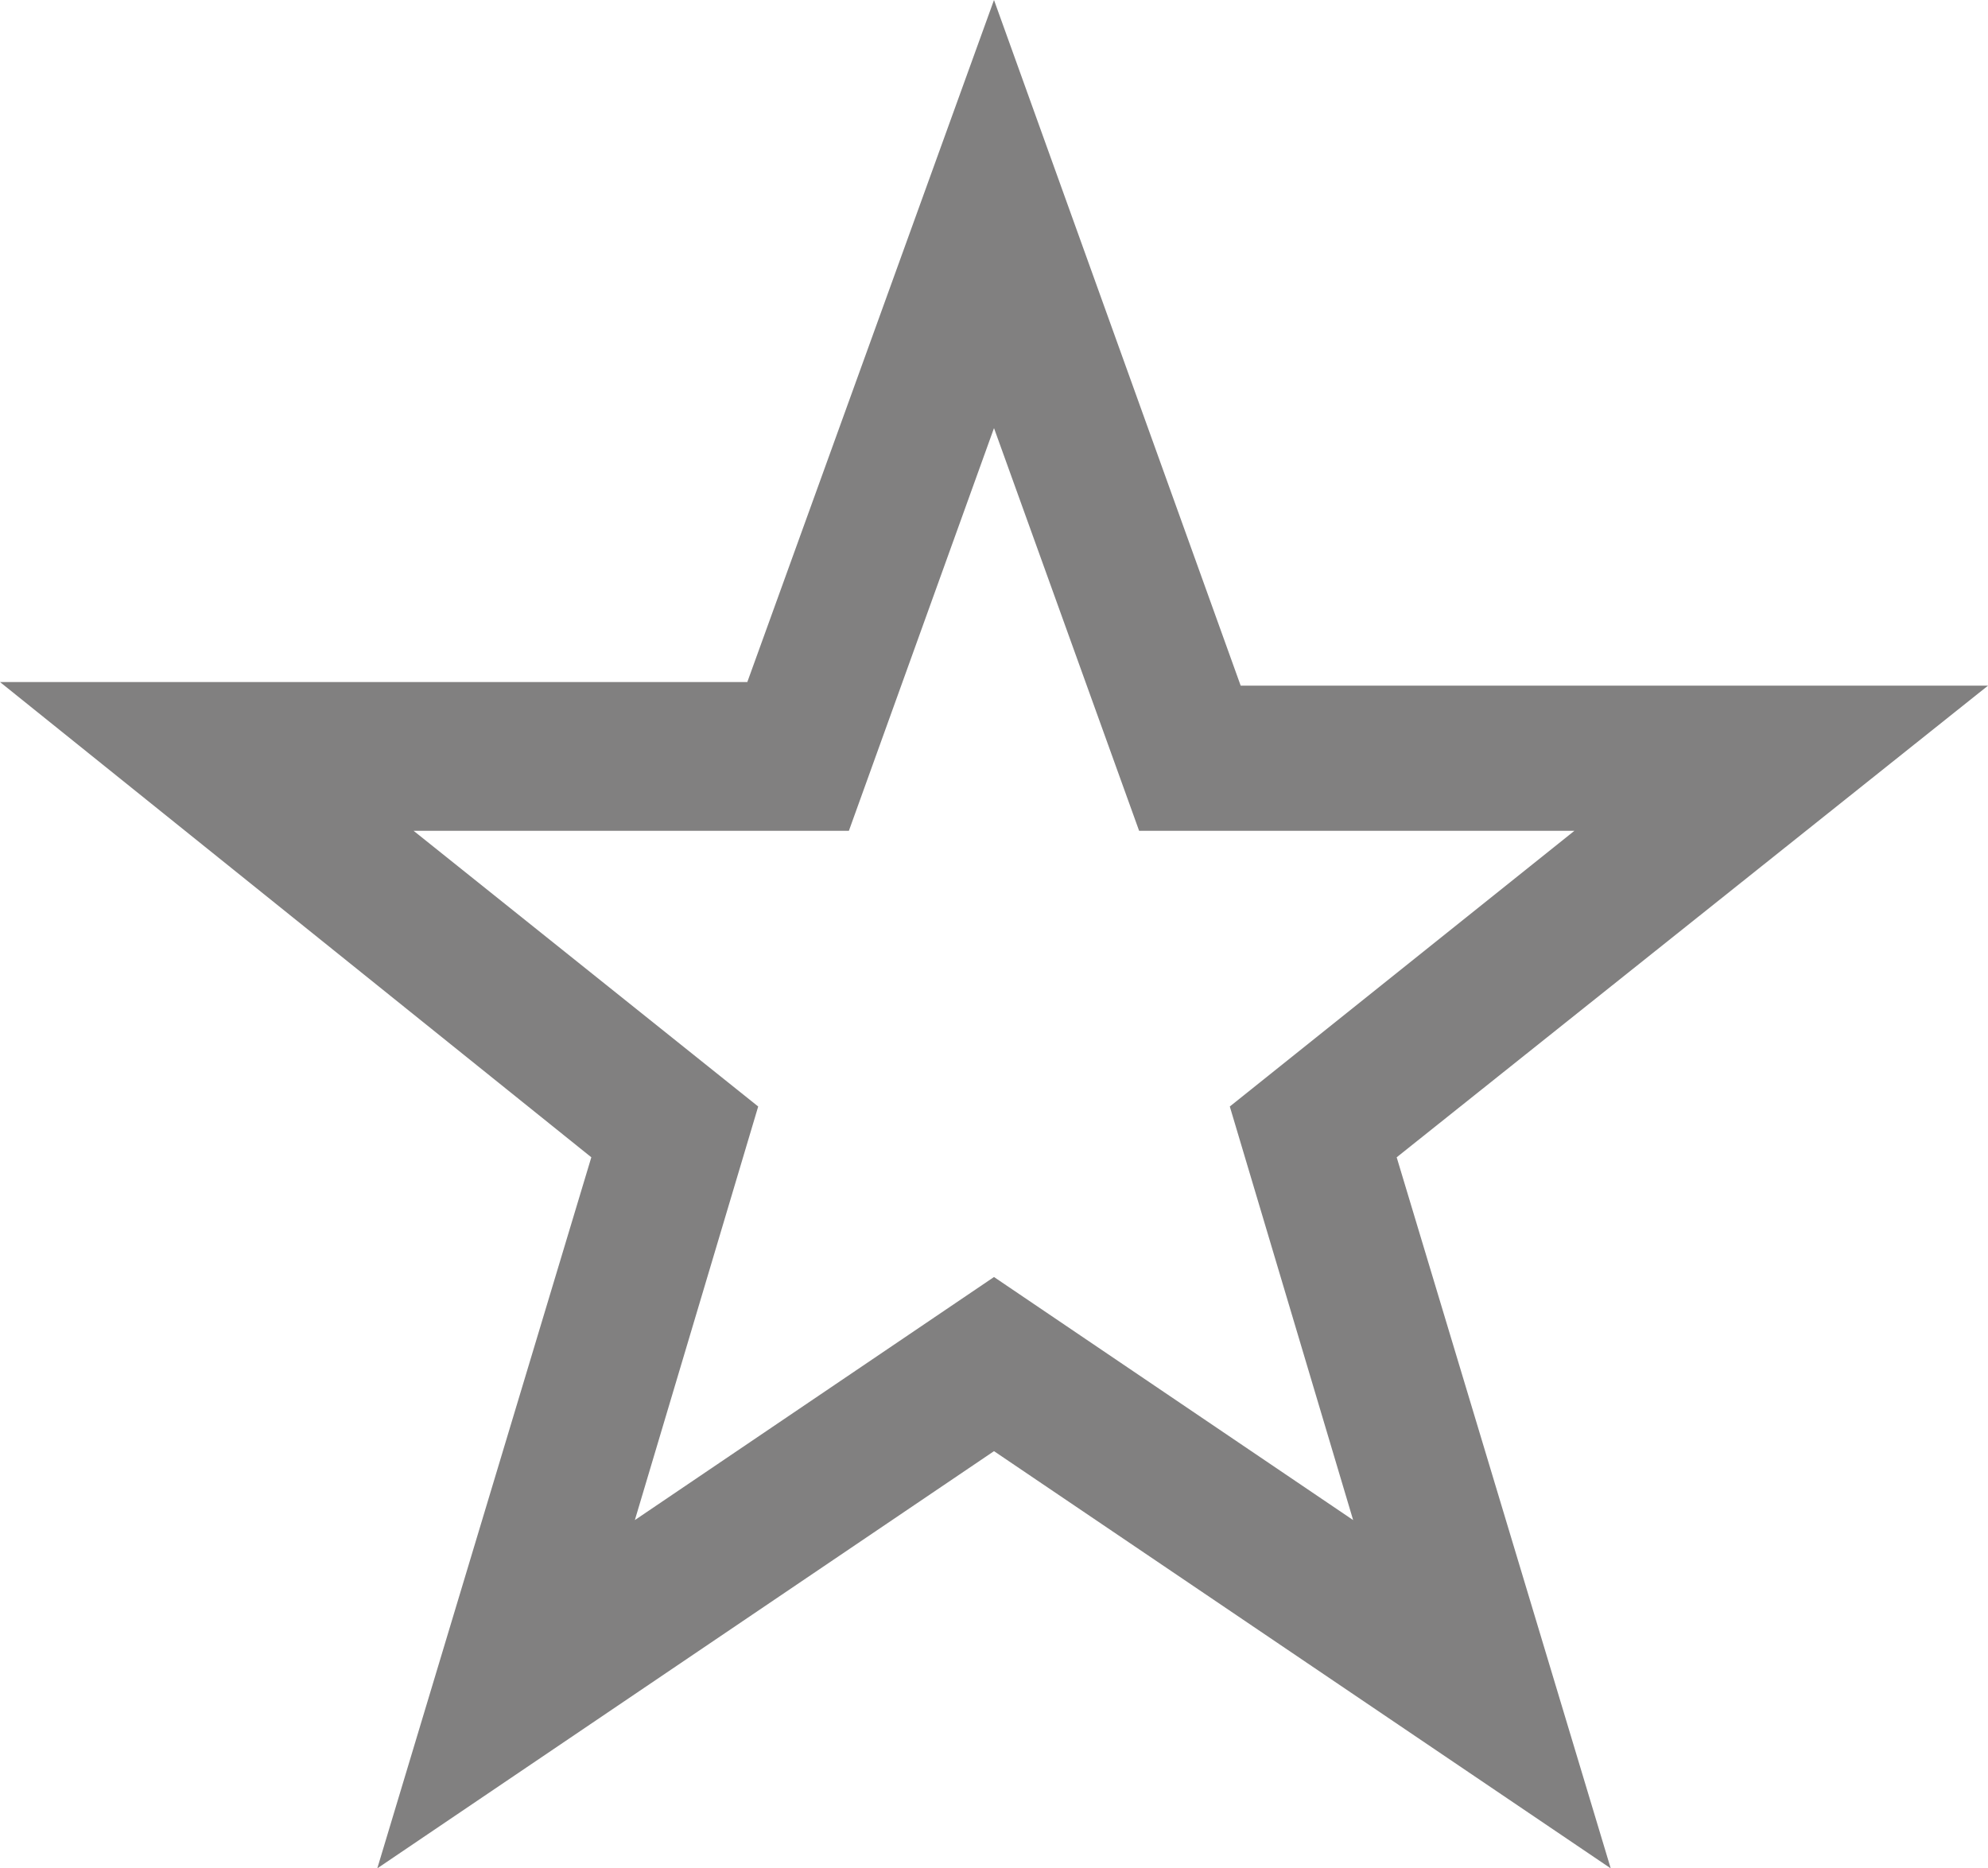 <?xml version="1.0" encoding="utf-8"?>
<!-- Generator: Adobe Illustrator 18.0.0, SVG Export Plug-In . SVG Version: 6.00 Build 0)  -->
<!DOCTYPE svg PUBLIC "-//W3C//DTD SVG 1.1//EN" "http://www.w3.org/Graphics/SVG/1.1/DTD/svg11.dtd">
<svg version="1.1" id="Layer_1" xmlns="http://www.w3.org/2000/svg" xmlns:xlink="http://www.w3.org/1999/xlink" x="0px" y="0px"
	 viewBox="0 0 54.8 51.5" enable-background="new 0 0 54.8 51.5" xml:space="preserve">
<g>
	<path fill="#818080" d="M44.4,51.5L27.4,40l-17,11.5l5.9-19.6L0,18.8l20.6,0L27.4,0l6.8,18.9l20.6,0L38.5,31.9L44.4,51.5z
		 M11.4,22.9l9.5,7.6l-3.4,11.4l9.9-6.7l9.9,6.7l-3.4-11.4l9.5-7.6l-12,0l-4-11.1l-4,11.1L11.4,22.9z"/>
</g>
</svg>
